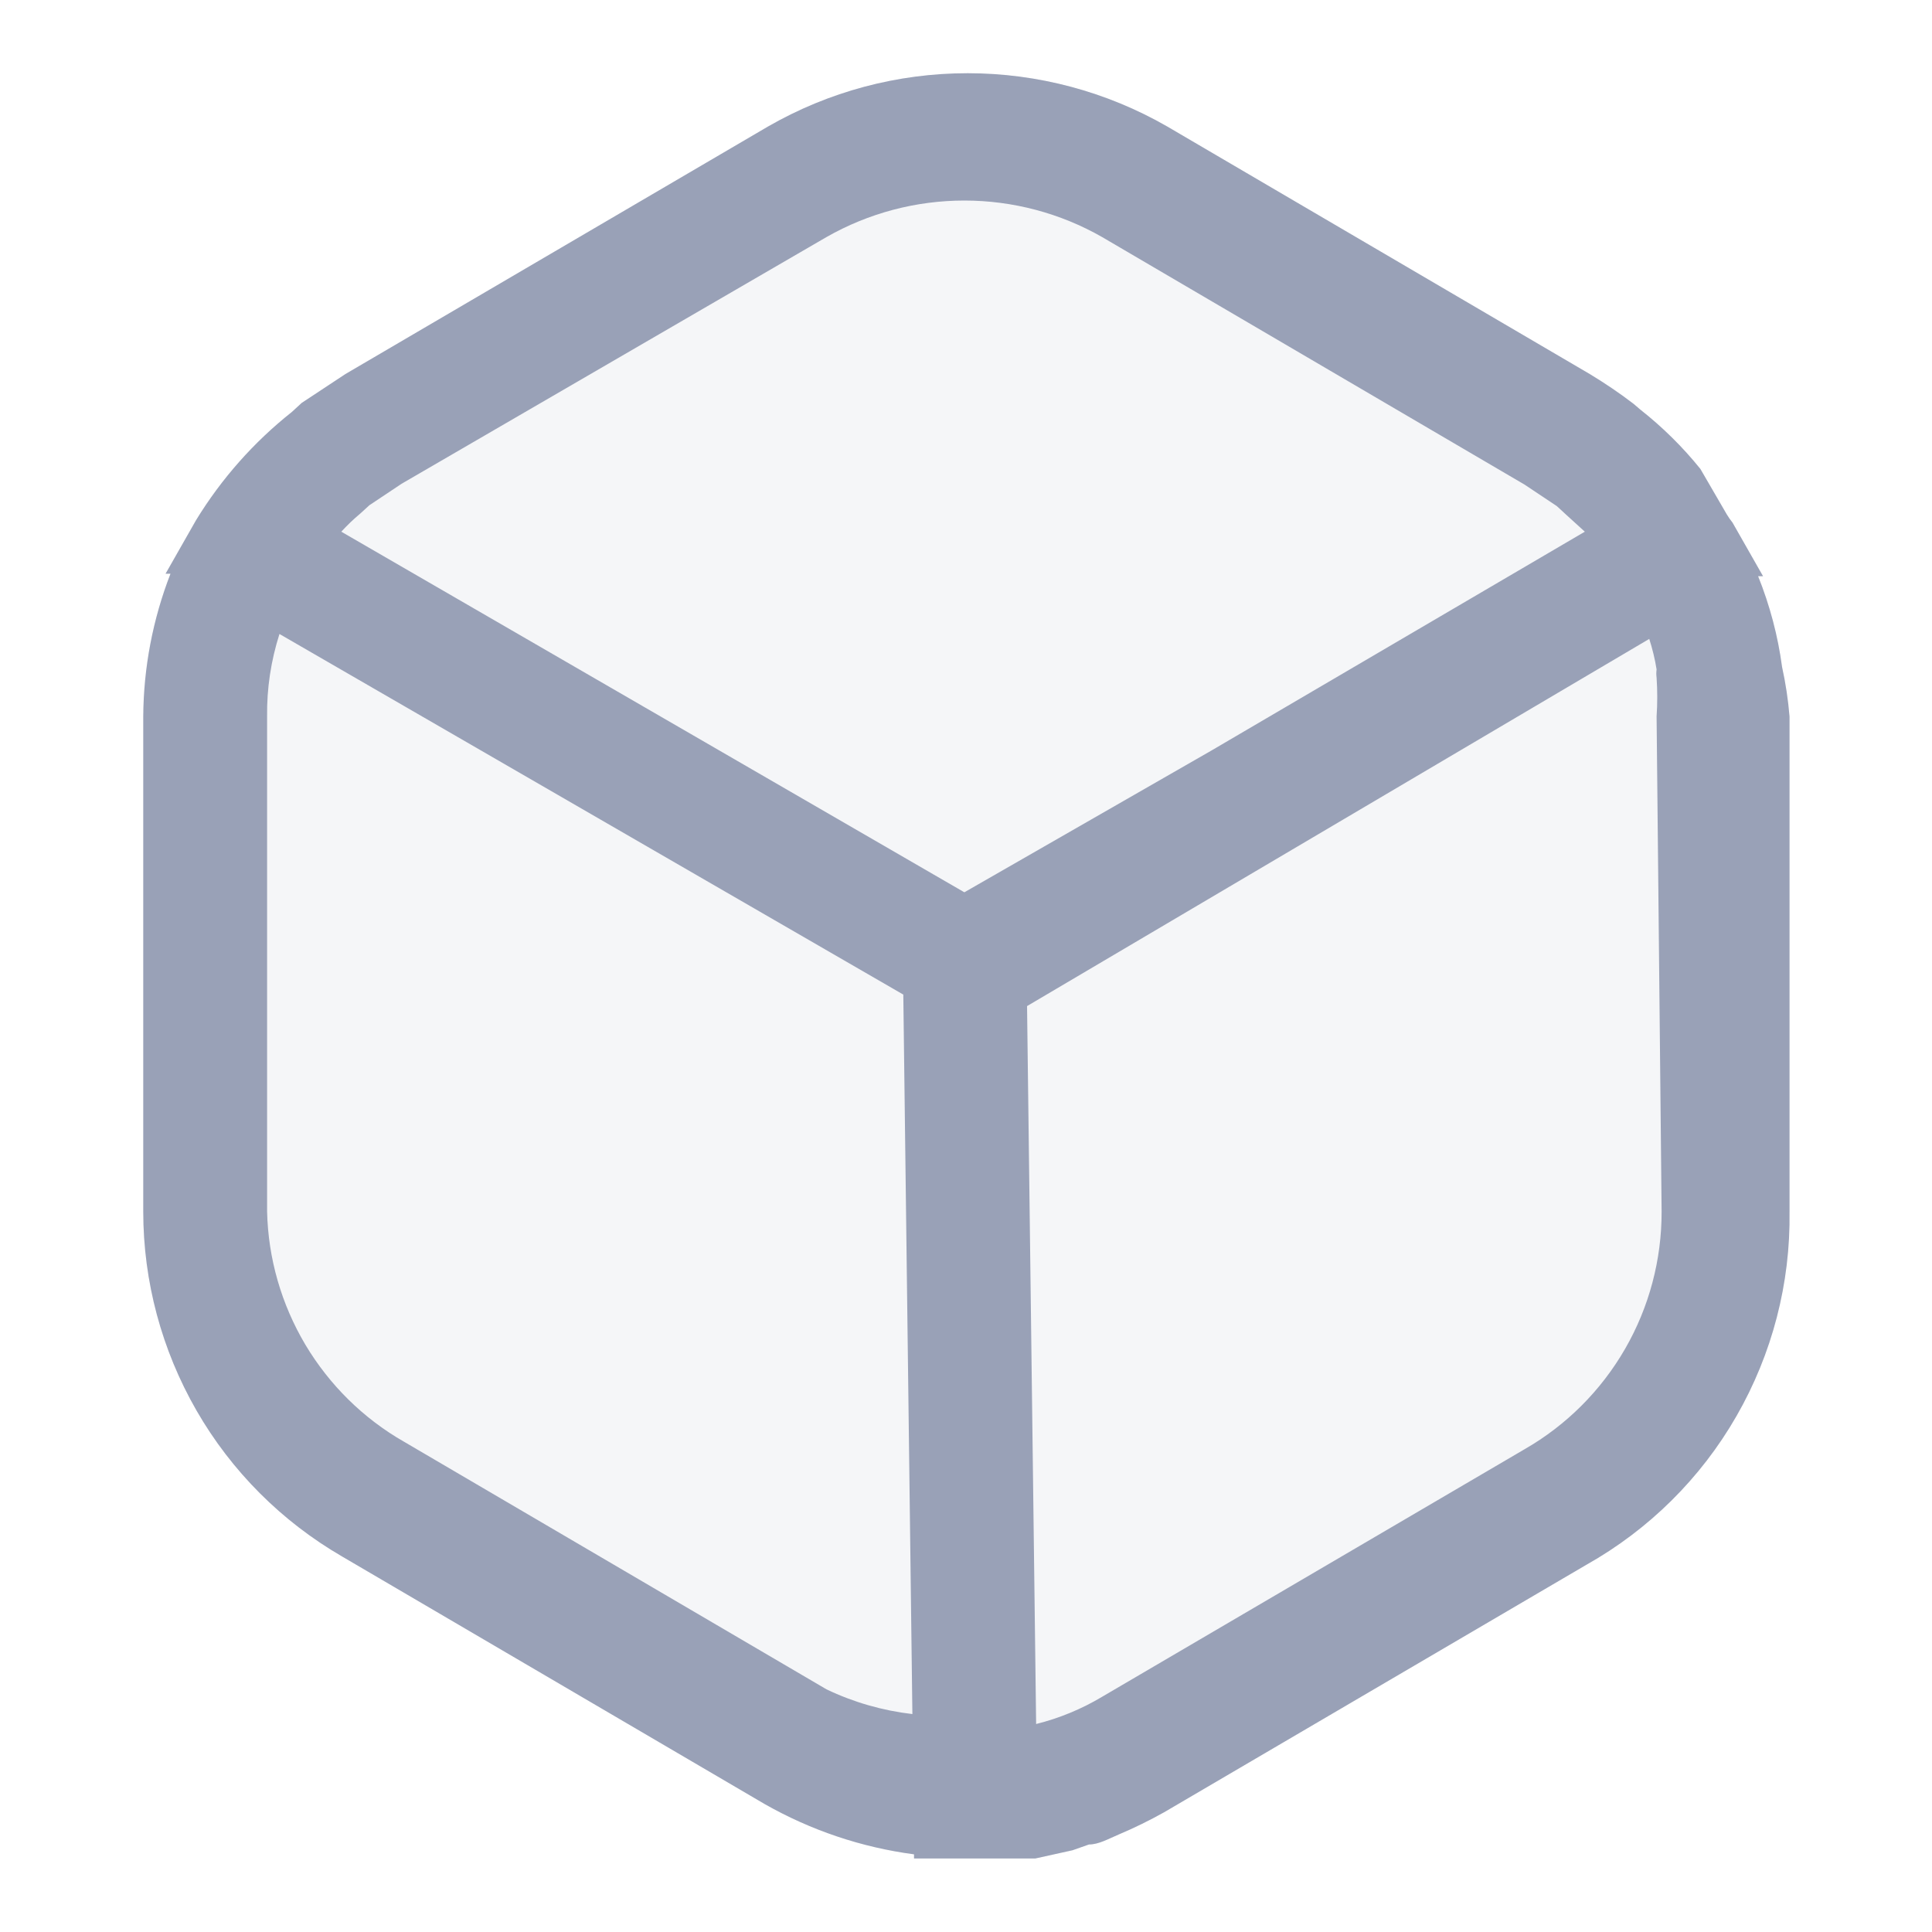 <svg width="20" height="20" viewBox="0 0 20 20" fill="none" xmlns="http://www.w3.org/2000/svg">
<path opacity="0.1" d="M18.448 6.905C18.405 6.582 18.321 6.267 18.2 5.965H18.251L17.935 5.41C17.913 5.383 17.893 5.354 17.875 5.324L17.602 4.854C17.418 4.626 17.209 4.42 16.979 4.239L16.91 4.18C16.765 4.069 16.614 3.967 16.457 3.872L12.084 1.31C11.455 0.948 10.742 0.758 10.017 0.758C9.291 0.758 8.579 0.948 7.95 1.31L3.576 3.872L3.123 4.171L3.021 4.265C2.627 4.577 2.292 4.956 2.03 5.384L1.714 5.939H1.765C1.582 6.41 1.486 6.911 1.483 7.417V12.542C1.483 13.266 1.674 13.976 2.035 14.603C2.396 15.23 2.916 15.75 3.542 16.113L7.915 18.675C8.393 18.947 8.918 19.124 9.462 19.196V19.239H9.966H10.196H10.598H10.717L11.102 19.154L11.273 19.094C11.375 19.094 11.477 19.034 11.58 18.991C11.741 18.923 11.898 18.846 12.05 18.761L16.423 16.198C17.07 15.834 17.607 15.302 17.976 14.659C18.346 14.015 18.536 13.284 18.525 12.542V7.417C18.511 7.245 18.485 7.073 18.448 6.905Z" fill="#99A1B7"/>
<path d="M18.448 6.905C18.405 6.582 18.321 6.267 18.2 5.965H18.251L17.935 5.41C17.913 5.383 17.893 5.354 17.875 5.324L17.602 4.854C17.418 4.626 17.209 4.42 16.979 4.239L16.91 4.18C16.765 4.069 16.614 3.967 16.457 3.872L12.084 1.31C11.455 0.948 10.742 0.758 10.017 0.758C9.291 0.758 8.579 0.948 7.95 1.31L3.576 3.872L3.123 4.171L3.021 4.265C2.627 4.577 2.292 4.956 2.03 5.384L1.714 5.939H1.765C1.582 6.41 1.486 6.911 1.483 7.417V12.542C1.483 13.266 1.674 13.976 2.035 14.603C2.396 15.23 2.916 15.75 3.542 16.113L7.915 18.675C8.393 18.947 8.918 19.124 9.462 19.196V19.239H9.966H10.196H10.598H10.717L11.102 19.154L11.273 19.094C11.375 19.094 11.477 19.034 11.58 18.991C11.741 18.923 11.898 18.846 12.05 18.761L16.423 16.198C17.07 15.834 17.607 15.302 17.976 14.659C18.346 14.015 18.536 13.284 18.525 12.542V7.417C18.511 7.245 18.485 7.073 18.448 6.905ZM8.556 2.454C8.991 2.206 9.482 2.076 9.983 2.076C10.483 2.076 10.975 2.206 11.409 2.454L15.783 5.017L16.116 5.239L16.218 5.333L16.406 5.504L12.545 7.767L9.983 9.237L3.533 5.504C3.595 5.437 3.66 5.374 3.73 5.316L3.824 5.23L4.157 5.008L8.556 2.454ZM8.556 17.488L4.183 14.925C3.761 14.684 3.41 14.337 3.161 13.92C2.913 13.502 2.776 13.028 2.765 12.542V7.417C2.761 7.127 2.805 6.839 2.893 6.563L9.351 10.296L9.445 17.744C9.136 17.708 8.836 17.622 8.556 17.488ZM17.201 12.542C17.202 13.041 17.072 13.531 16.823 13.963C16.574 14.395 16.215 14.754 15.783 15.002L11.409 17.565C11.197 17.692 10.966 17.787 10.726 17.847L10.632 10.415L17.073 6.614C17.106 6.717 17.132 6.823 17.149 6.93C17.145 6.958 17.145 6.987 17.149 7.016C17.158 7.149 17.158 7.283 17.149 7.417L17.201 12.542Z" fill="#99A1B7"/>
</svg>
